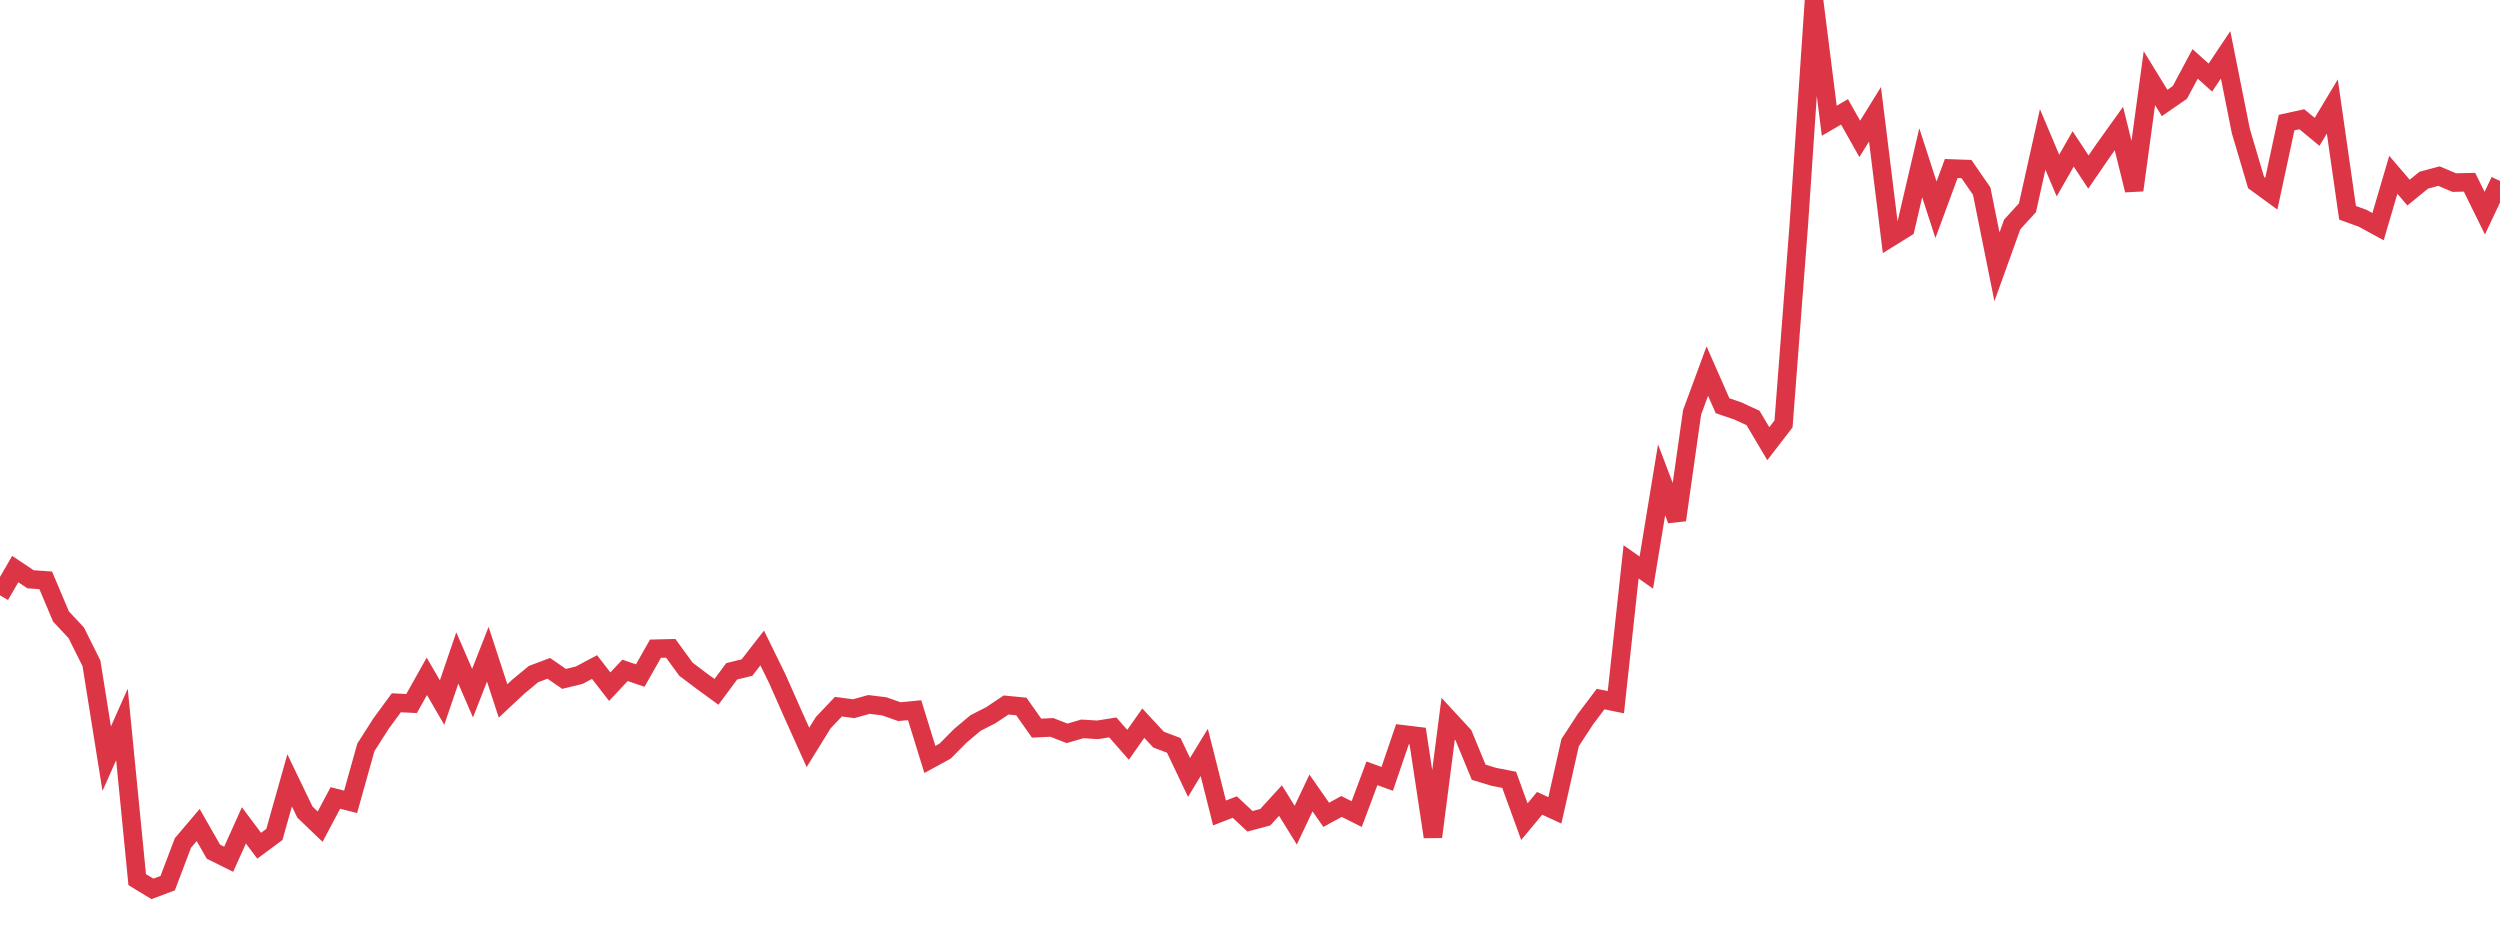 <?xml version="1.0" standalone="no"?>
<!DOCTYPE svg PUBLIC "-//W3C//DTD SVG 1.1//EN" "http://www.w3.org/Graphics/SVG/1.1/DTD/svg11.dtd">
<svg width="135" height="50" viewBox="0 0 135 50" preserveAspectRatio="none" class="sparkline" xmlns="http://www.w3.org/2000/svg"
xmlns:xlink="http://www.w3.org/1999/xlink"><path  class="sparkline--line" d="M 0 32.15 L 0 32.15 L 0.823 30.73 L 1.646 31.28 L 2.47 31.34 L 3.293 33.29 L 4.116 34.17 L 4.939 35.82 L 5.762 40.97 L 6.585 39.12 L 7.409 47.5 L 8.232 48 L 9.055 47.69 L 9.878 45.52 L 10.701 44.55 L 11.524 45.99 L 12.348 46.4 L 13.171 44.57 L 13.994 45.67 L 14.817 45.06 L 15.64 42.14 L 16.463 43.85 L 17.287 44.64 L 18.11 43.09 L 18.933 43.3 L 19.756 40.36 L 20.579 39.07 L 21.402 37.95 L 22.226 37.99 L 23.049 36.52 L 23.872 37.94 L 24.695 35.53 L 25.518 37.43 L 26.341 35.33 L 27.165 37.85 L 27.988 37.08 L 28.811 36.4 L 29.634 36.09 L 30.457 36.66 L 31.28 36.46 L 32.104 36.02 L 32.927 37.08 L 33.75 36.2 L 34.573 36.48 L 35.396 35.03 L 36.22 35.01 L 37.043 36.14 L 37.866 36.76 L 38.689 37.36 L 39.512 36.25 L 40.335 36.05 L 41.159 34.99 L 41.982 36.67 L 42.805 38.53 L 43.628 40.36 L 44.451 39.03 L 45.274 38.16 L 46.098 38.27 L 46.921 38.04 L 47.744 38.14 L 48.567 38.43 L 49.39 38.35 L 50.213 41.01 L 51.037 40.56 L 51.86 39.73 L 52.683 39.04 L 53.506 38.62 L 54.329 38.07 L 55.152 38.15 L 55.976 39.32 L 56.799 39.28 L 57.622 39.6 L 58.445 39.36 L 59.268 39.41 L 60.091 39.28 L 60.915 40.22 L 61.738 39.05 L 62.561 39.94 L 63.384 40.25 L 64.207 41.98 L 65.03 40.63 L 65.854 43.9 L 66.677 43.58 L 67.5 44.35 L 68.323 44.13 L 69.146 43.23 L 69.97 44.56 L 70.793 42.82 L 71.616 44 L 72.439 43.55 L 73.262 43.96 L 74.085 41.76 L 74.909 42.06 L 75.732 39.65 L 76.555 39.75 L 77.378 45.19 L 78.201 38.81 L 79.024 39.7 L 79.848 41.7 L 80.671 41.95 L 81.494 42.11 L 82.317 44.37 L 83.14 43.38 L 83.963 43.76 L 84.787 40.1 L 85.61 38.84 L 86.433 37.75 L 87.256 37.92 L 88.079 30.34 L 88.902 30.92 L 89.726 25.91 L 90.549 28.08 L 91.372 22.27 L 92.195 20.04 L 93.018 21.91 L 93.841 22.19 L 94.665 22.57 L 95.488 23.96 L 96.311 22.89 L 97.134 12.16 L 97.957 0 L 98.78 6.52 L 99.604 6.04 L 100.427 7.5 L 101.25 6.17 L 102.073 12.83 L 102.896 12.32 L 103.72 8.79 L 104.543 11.33 L 105.366 9.1 L 106.189 9.13 L 107.012 10.32 L 107.835 14.41 L 108.659 12.12 L 109.482 11.22 L 110.305 7.53 L 111.128 9.48 L 111.951 8.04 L 112.774 9.29 L 113.598 8.09 L 114.421 6.94 L 115.244 10.27 L 116.067 4.22 L 116.89 5.56 L 117.713 4.99 L 118.537 3.45 L 119.36 4.19 L 120.183 2.96 L 121.006 7.08 L 121.829 9.86 L 122.652 10.46 L 123.476 6.62 L 124.299 6.44 L 125.122 7.12 L 125.945 5.75 L 126.768 11.49 L 127.591 11.79 L 128.415 12.24 L 129.238 9.44 L 130.061 10.4 L 130.884 9.73 L 131.707 9.51 L 132.53 9.86 L 133.354 9.84 L 134.177 11.51 L 135 9.77" fill="none" stroke-width="1" stroke="#dc3545"></path></svg>